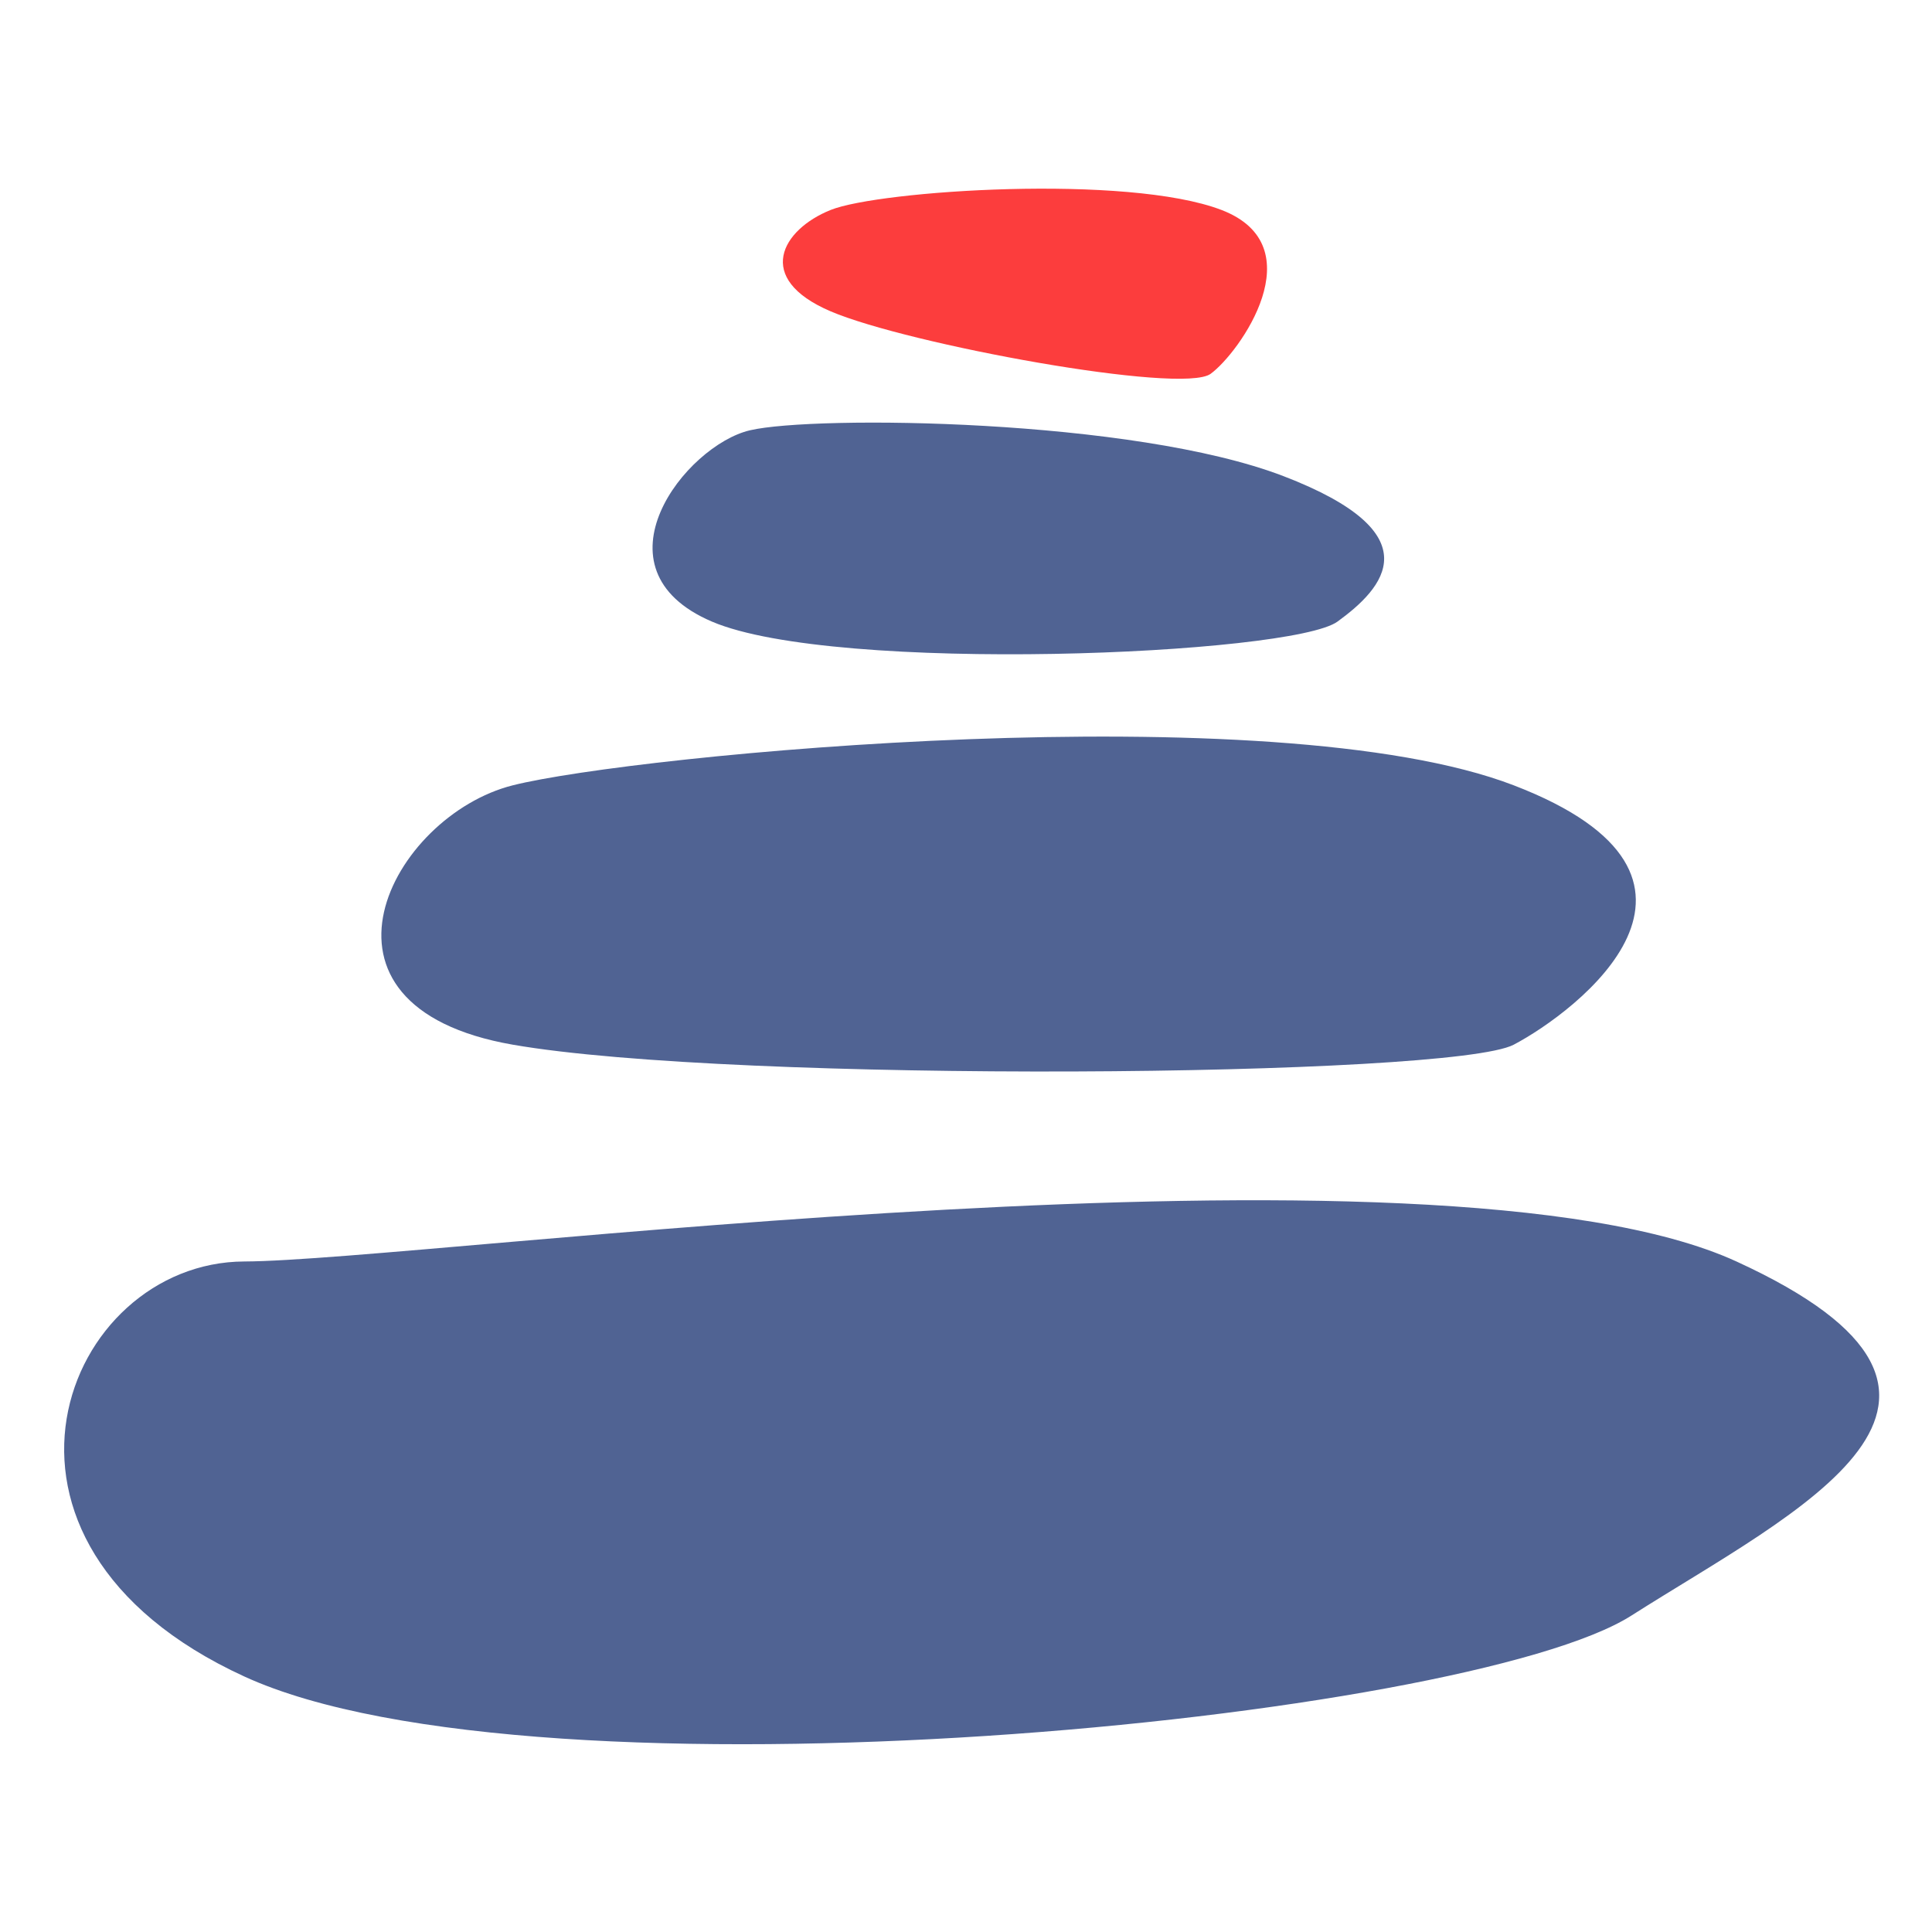 <svg width="512" height="512" viewBox="0 0 512 512" fill="none" xmlns="http://www.w3.org/2000/svg">
<path d="M64.742 334.304C112.394 334.129 380.747 297.884 460.176 334.304C539.604 370.724 475.984 400.349 432.355 428.135C388.727 455.922 142.63 480.029 64.742 444.286C-13.147 408.542 17.09 334.478 64.742 334.304Z" fill="#506393"/>
<path d="M135.899 208.115C168.007 200.036 337.422 183.627 401.151 208.115C464.881 232.603 417.646 268.175 401.151 276.854C384.657 285.532 194.801 287.101 135.899 276.854C76.998 266.607 103.791 216.194 135.899 208.115Z" fill="#506393"/>
<path d="M220.111 55.649C232.997 50.463 298.831 46.083 323.725 55.649C348.619 65.215 328.445 93.536 320.82 99.074C313.194 104.612 240.52 91.227 220.111 82.5C199.702 73.773 207.225 60.835 220.111 55.649Z" fill="#FC3D3D"/>
<path d="M198.745 114.032C215.849 110.034 300.31 110.88 340.141 126.185C379.972 141.49 366.651 155.869 354.45 164.73C342.25 173.592 221.322 178.693 188.668 164.73C156.013 150.768 181.641 118.029 198.745 114.032Z" fill="#506393"/>
</svg>
